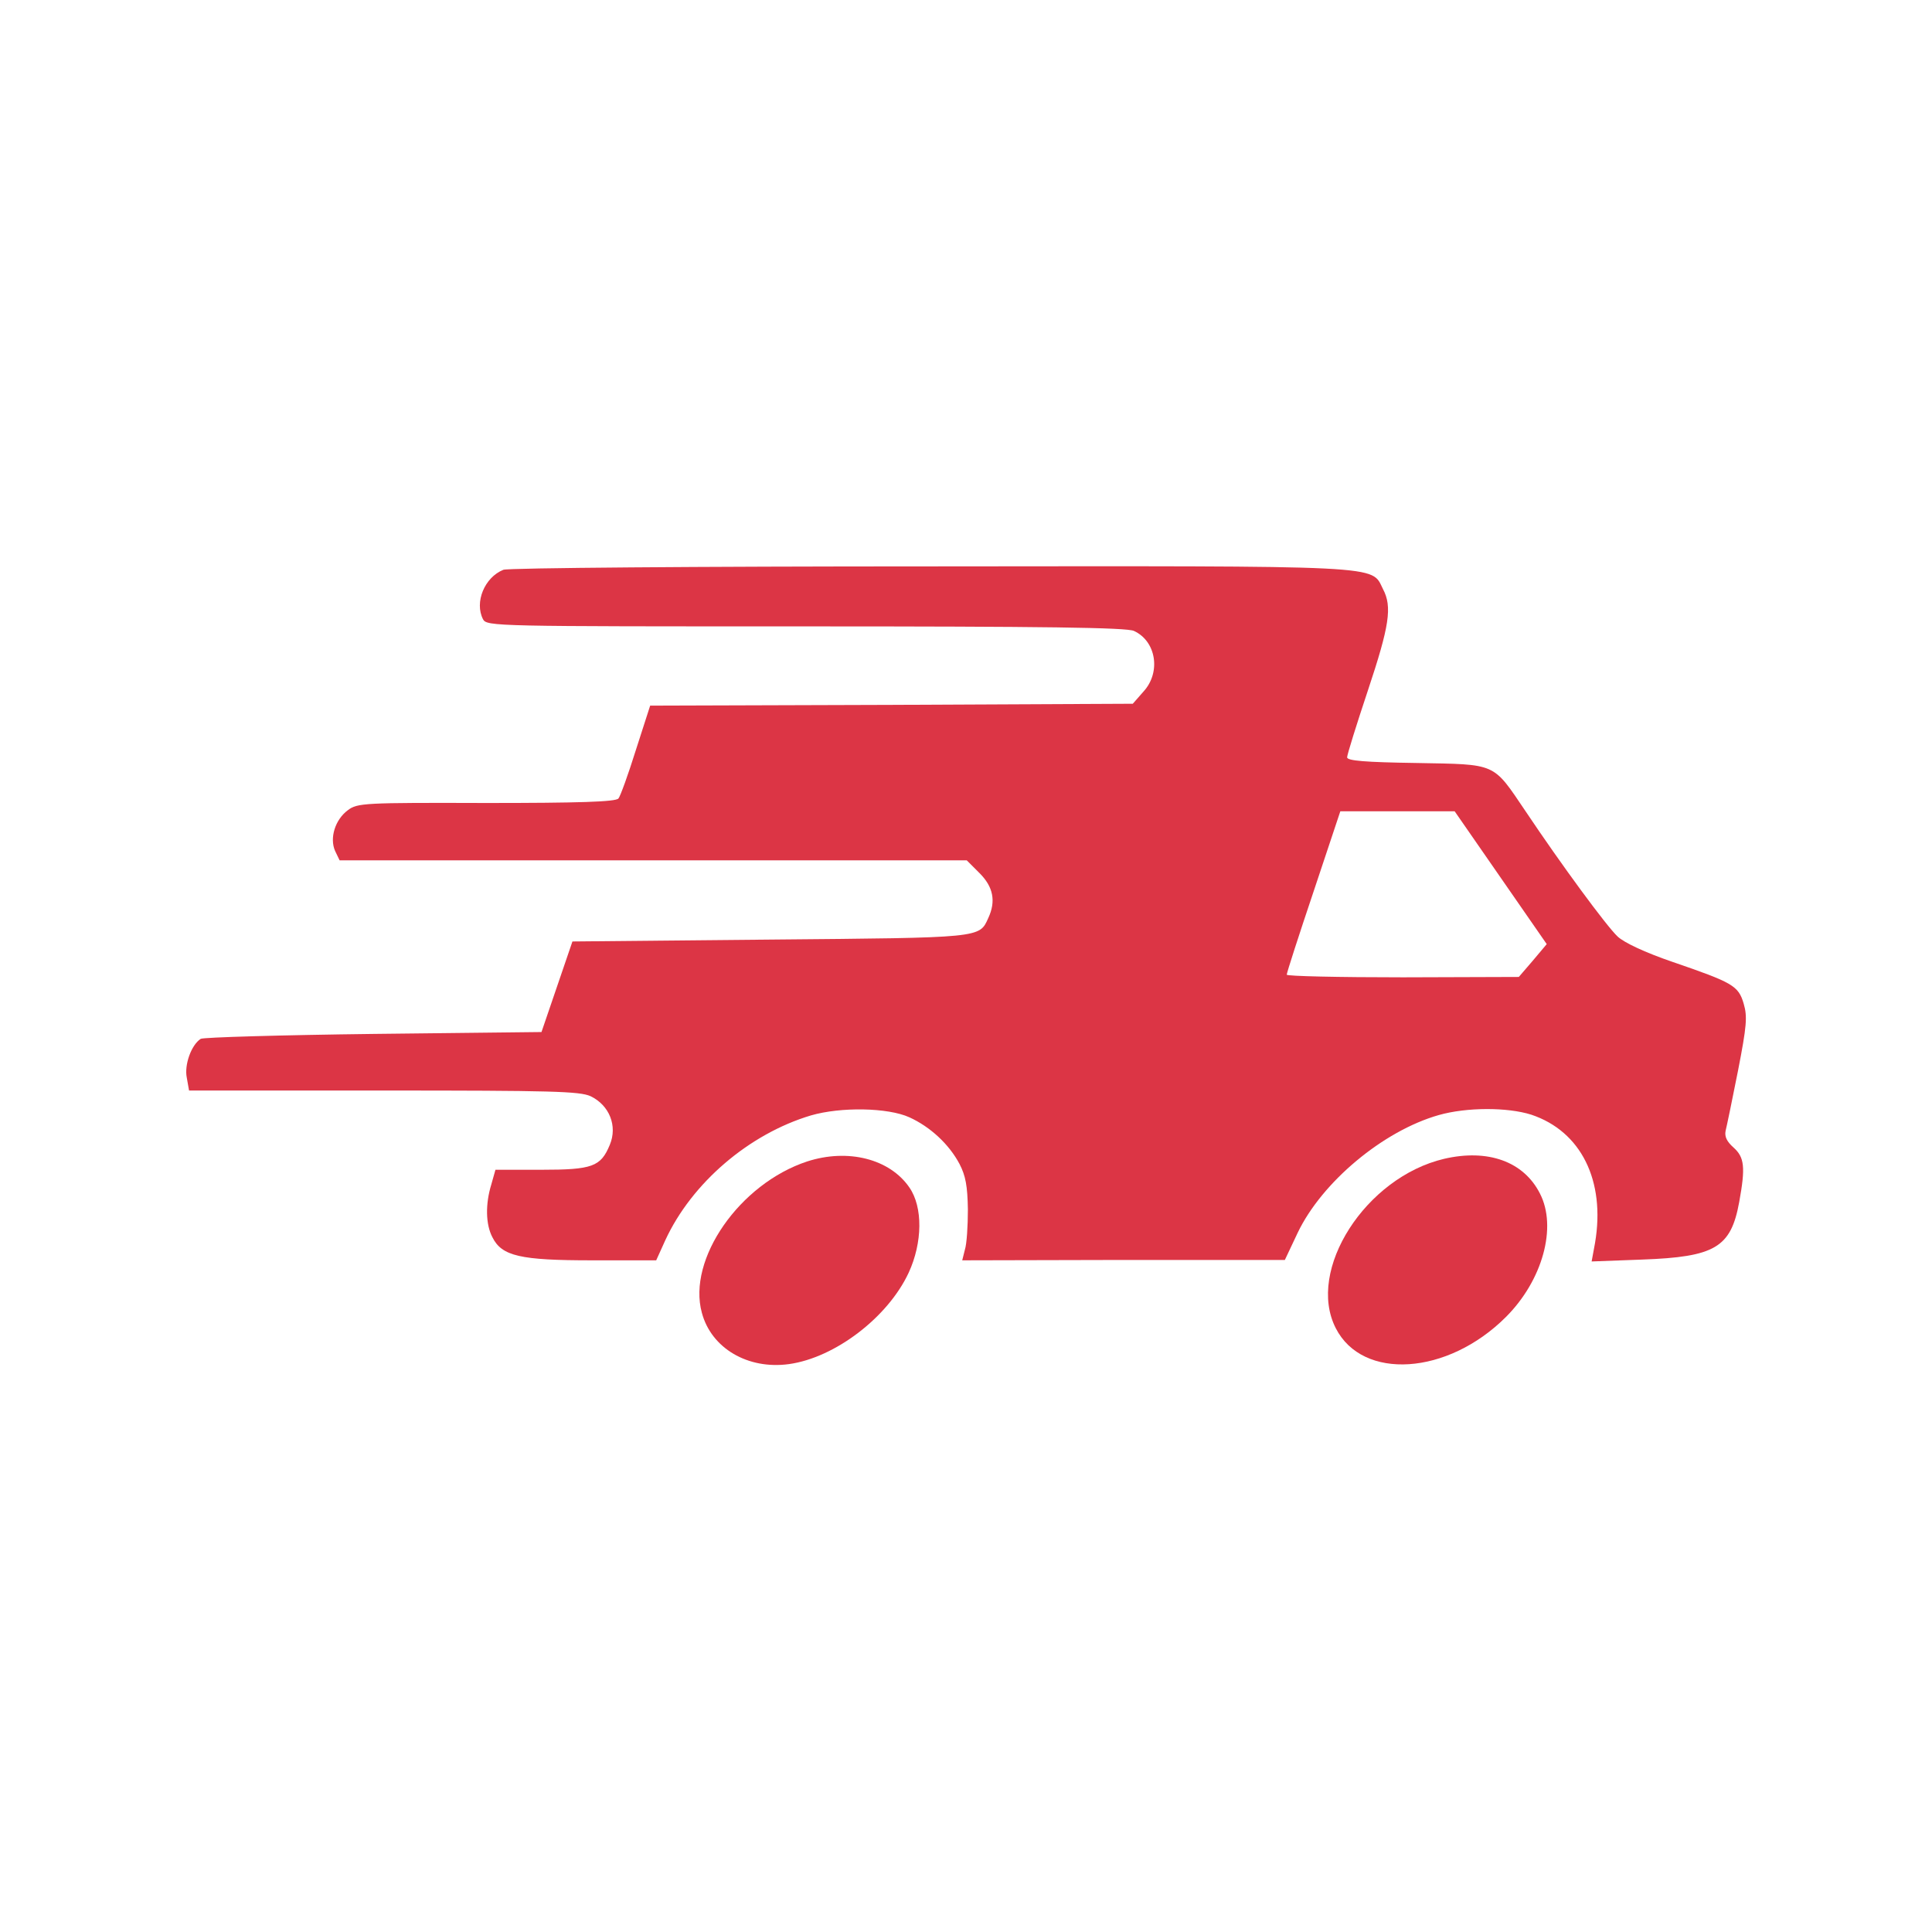 <?xml version="1.0" standalone="no"?>
<!DOCTYPE svg PUBLIC "-//W3C//DTD SVG 20010904//EN"
 "http://www.w3.org/TR/2001/REC-SVG-20010904/DTD/svg10.dtd">
<svg version="1.0" xmlns="http://www.w3.org/2000/svg"
 width="512pt" height="512pt" viewBox="0 0 512 512"
 preserveAspectRatio="xMidYMid meet">

<g transform="translate(0,512) scale(0.1,-0.1)"
fill="#dc3545" stroke="none">
<path d="M1334 3610 c-50 -20 -77 -86 -54 -131 10 -19 31 -19 855 -19 633 0
851 -3 870 -12 59 -27 72 -109 26 -160 l-29 -33 -640 -3 -639 -2 -38 -118
c-20 -64 -41 -122 -46 -128 -7 -9 -106 -12 -350 -12 -324 1 -342 0 -367 -19
-34 -25 -49 -74 -34 -108 l12 -25 831 0 831 0 34 -34 c36 -36 44 -74 23 -119
-24 -53 -15 -52 -578 -57 l-524 -5 -41 -120 -41 -120 -445 -5 c-245 -3 -451
-9 -458 -13 -25 -16 -44 -69 -37 -103 l6 -34 515 0 c445 0 520 -2 549 -15 50
-24 72 -79 51 -129 -24 -58 -46 -66 -182 -66 l-121 0 -11 -39 c-16 -52 -15
-106 3 -140 25 -50 74 -61 264 -61 l170 0 24 53 c70 152 222 282 386 331 79
23 204 21 261 -5 55 -25 105 -71 133 -124 16 -31 21 -58 22 -120 0 -44 -3 -92
-8 -107 l-7 -28 427 1 428 0 34 72 c64 134 226 270 374 312 74 21 182 21 245
1 132 -44 197 -175 169 -340 l-9 -49 134 5 c193 7 235 32 257 152 17 93 14
119 -15 145 -18 16 -24 29 -21 44 3 12 18 84 33 160 23 118 25 143 15 177 -14
48 -29 56 -189 111 -73 25 -128 51 -145 67 -29 27 -149 190 -244 332 -88 130
-75 124 -289 128 -137 2 -184 6 -184 15 0 7 25 87 55 177 57 171 65 222 40
269 -32 64 19 61 -1203 60 -609 0 -1117 -4 -1128 -9z m2643 -816 l122 -176
-37 -44 -37 -43 -307 -1 c-170 0 -308 3 -308 7 0 5 32 104 71 220 l71 213 151
0 152 0 122 -176z"/>
<path d="M2139 2042 c-179 -59 -318 -259 -279 -401 25 -94 122 -151 231 -136
122 17 262 124 317 242 37 80 38 174 2 226 -52 76 -163 104 -271 69z"/>
<path d="M3827 2049 c-208 -49 -366 -295 -287 -449 71 -139 296 -125 451 30
97 97 136 238 90 327 -43 85 -138 119 -254 92z"/>
</g>
</svg>

